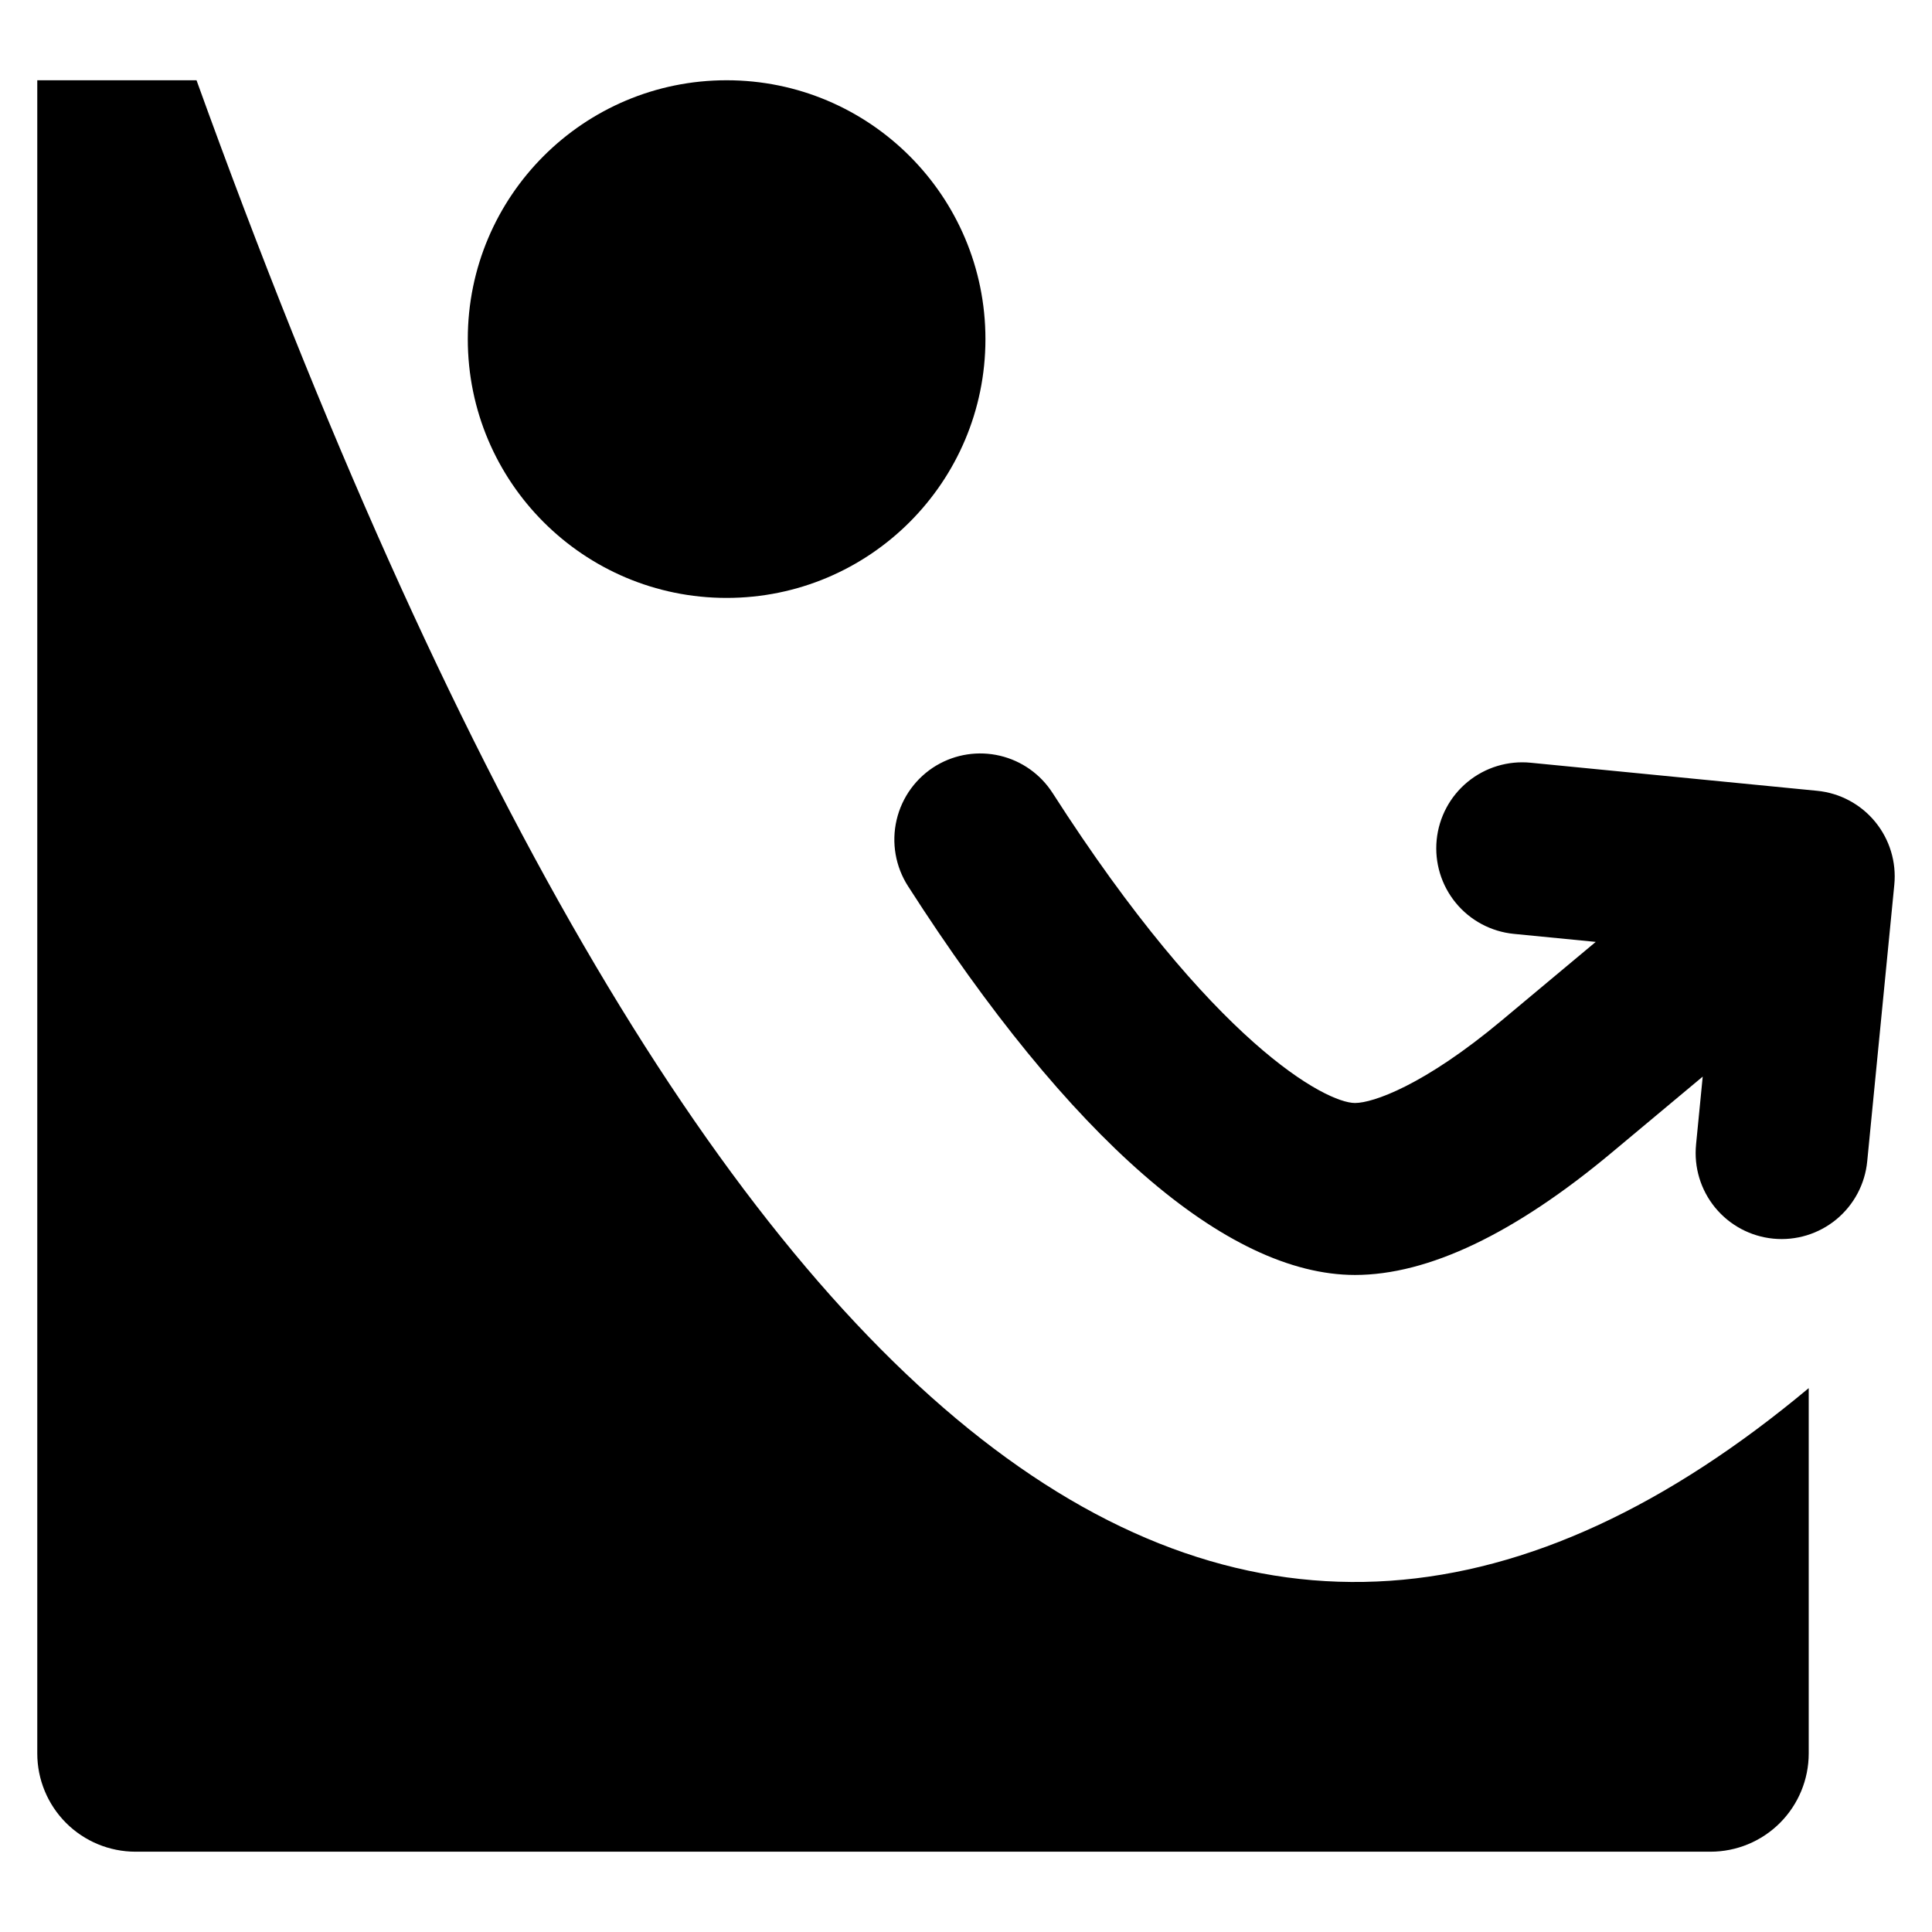 <?xml version="1.0" encoding="UTF-8"?>
<!-- Uploaded to: SVG Repo, www.svgrepo.com, Generator: SVG Repo Mixer Tools -->
<svg fill="#000000" width="800px" height="800px" version="1.1" viewBox="144 144 512 512" xmlns="http://www.w3.org/2000/svg">
 <g>
  <path d="m196.08 165.27h-42.203v443.41c0 6.906 2.746 13.527 7.629 18.414 4.883 4.883 11.508 7.625 18.414 7.625h417.37c6.906 0 13.531-2.742 18.414-7.625 4.883-4.887 7.625-11.508 7.625-18.414v-96.812c-149.68 125.05-292.6 26.426-427.25-346.6z"/>
  <path d="m405.15 233.86c0 37.883-30.707 68.594-68.59 68.594-37.883 0-68.59-30.711-68.59-68.594 0-37.879 30.707-68.59 68.59-68.59 37.883 0 68.59 30.711 68.59 68.59"/>
  <path d="m625.55 353.57-75.918-7.438c-6.016-0.59-12.016 1.234-16.688 5.07-4.668 3.836-7.621 9.371-8.211 15.387-0.59 6.016 1.234 12.016 5.07 16.688 3.836 4.668 9.371 7.621 15.387 8.211l21.695 2.125-24.957 20.848c-20.641 17.242-34.125 21.844-38.84 21.844-7.621 0-37.52-15.668-80.16-82.184h-0.004c-3.188-4.953-8.172-8.48-13.906-9.836-5.734-1.359-11.77-0.441-16.84 2.559l-0.004 0.004-0.004-0.004c-5.336 3.18-9.148 8.391-10.559 14.438-1.414 6.047-0.309 12.41 3.066 17.625 42.715 66.613 84.348 102.97 118.41 102.97 19.391 0 42.289-10.914 68.055-32.441l24.094-20.125-1.766 18.02 0.004-0.004c-0.598 6.019 1.223 12.027 5.059 16.703 3.84 4.676 9.375 7.633 15.395 8.223s12.027-1.238 16.695-5.078c4.672-3.844 7.625-9.387 8.207-15.406l7.18-73.305c0.586-6.012-1.238-12.016-5.074-16.684-3.836-4.668-9.367-7.625-15.383-8.211z"/>
 </g>
</svg>